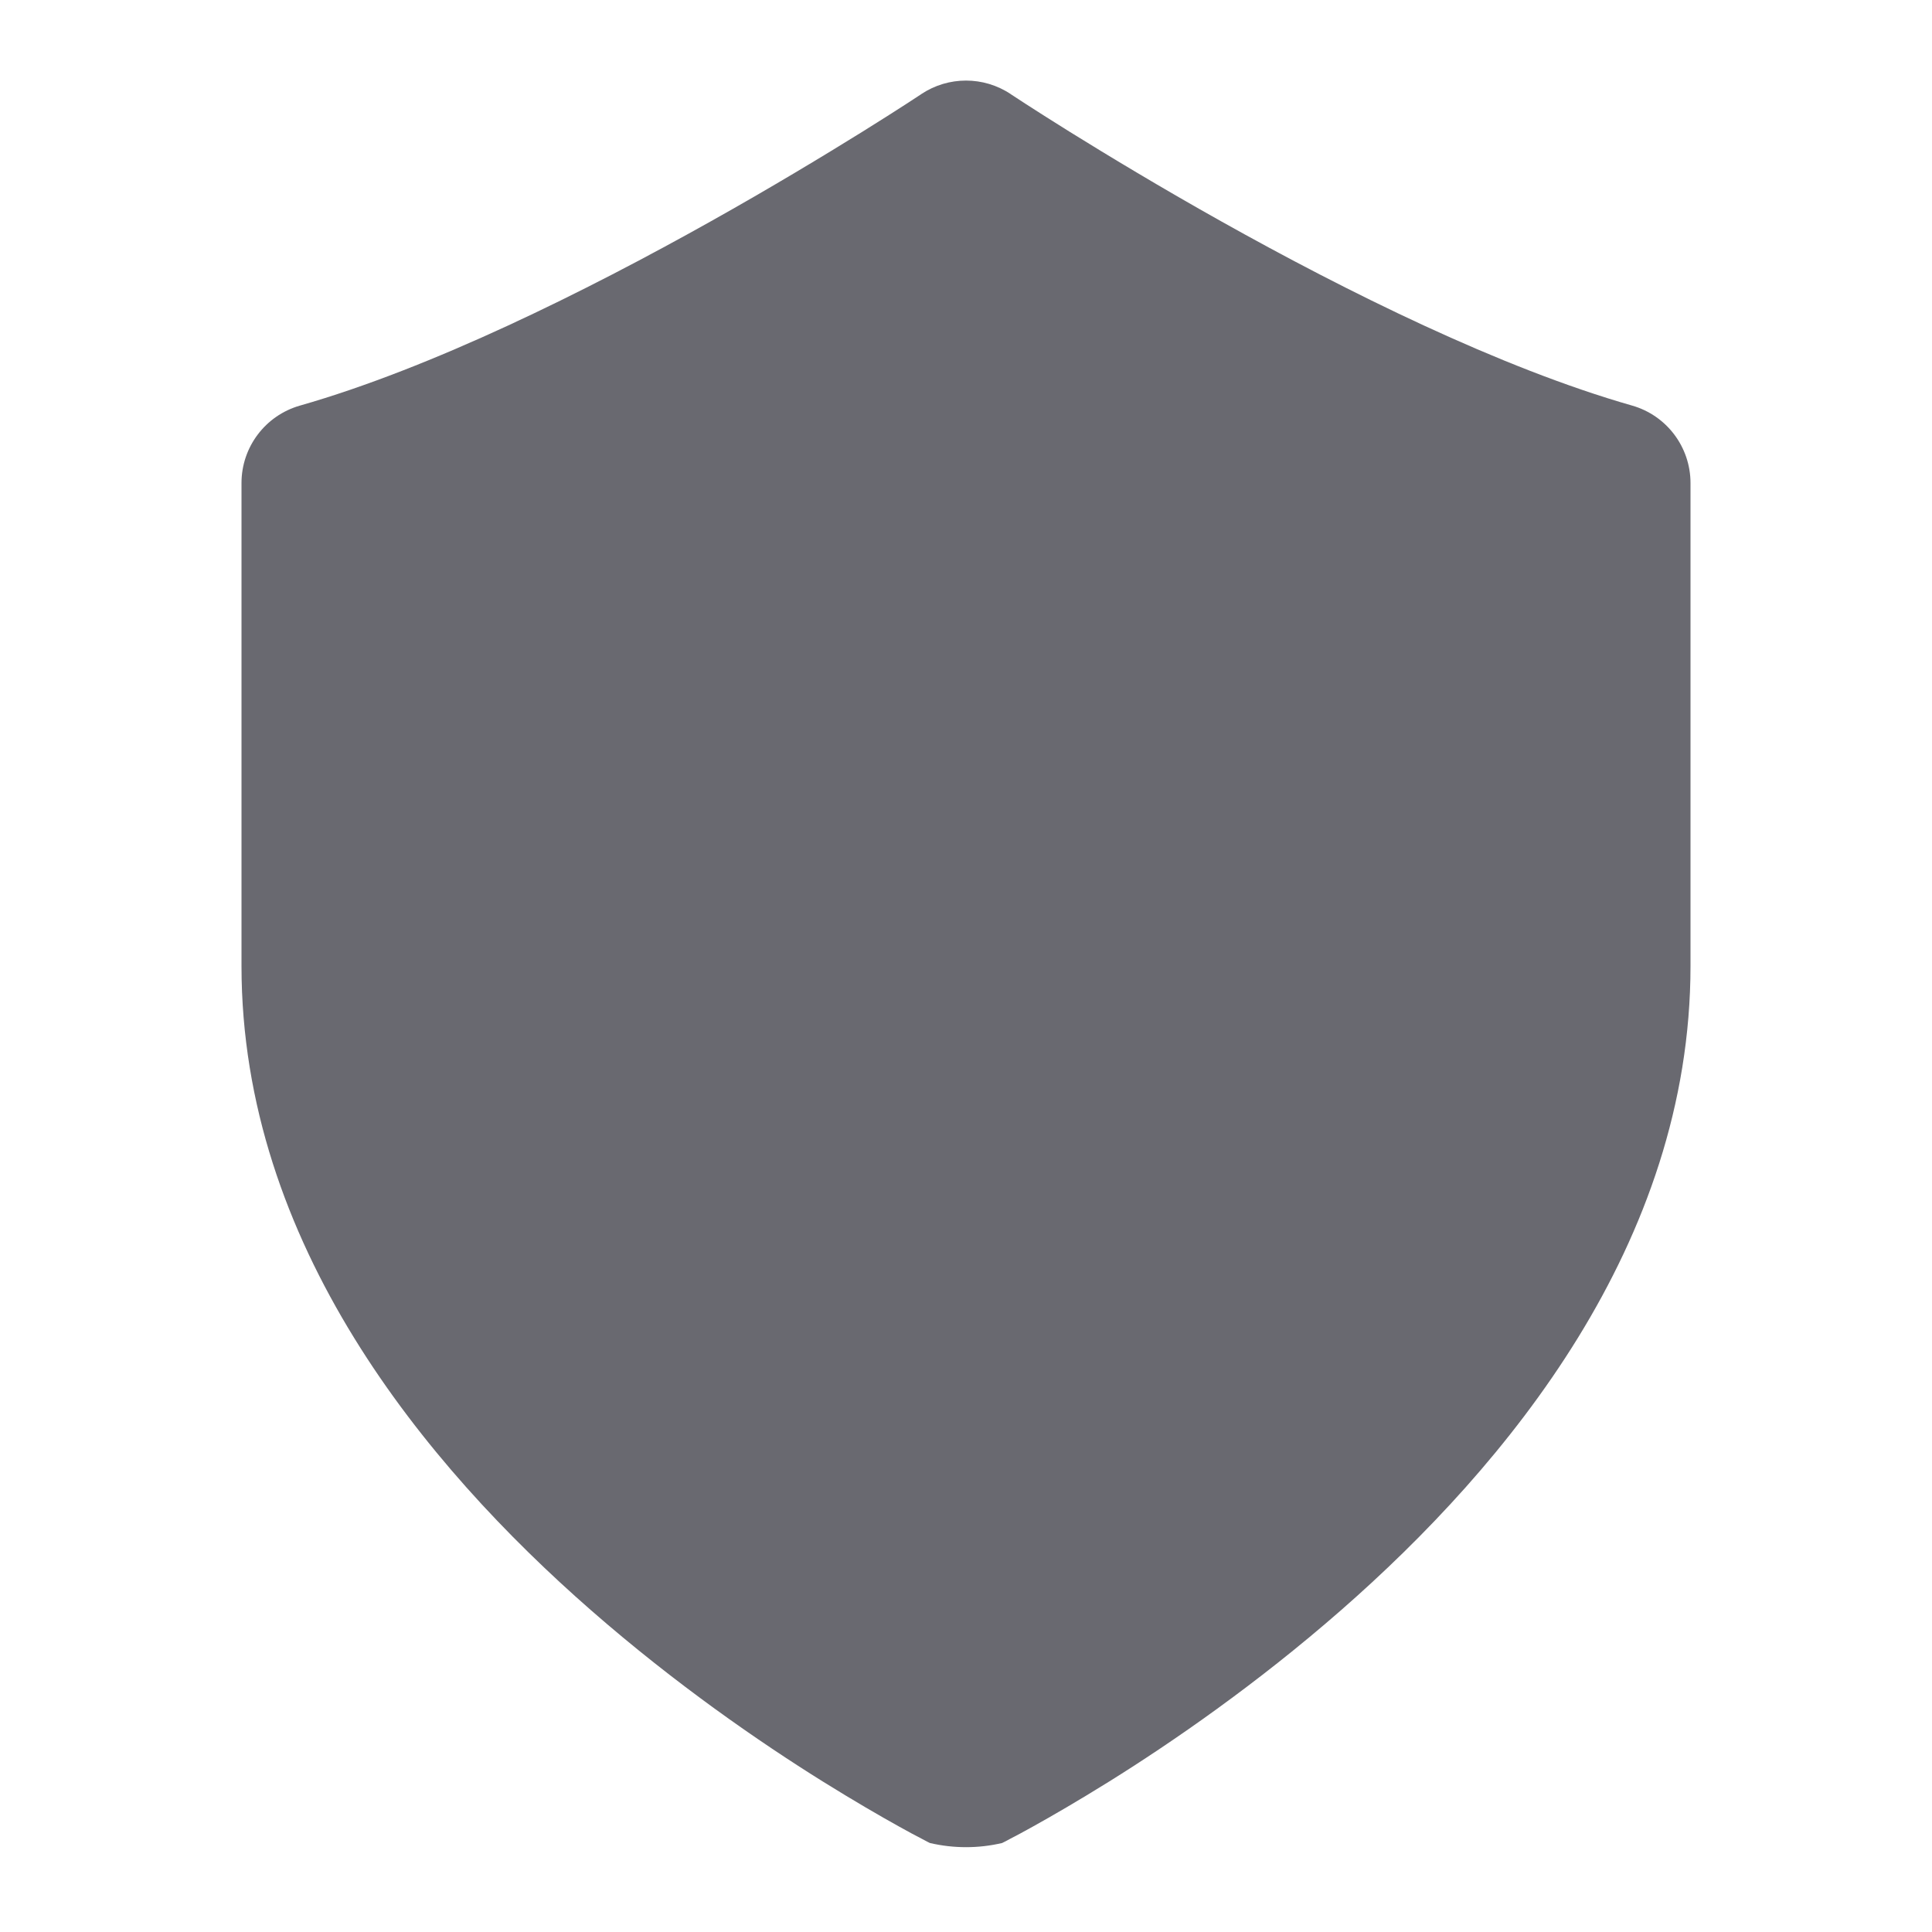 <svg width="16" height="16" viewBox="0 0 16 16" fill="none" xmlns="http://www.w3.org/2000/svg">
<path d="M7.63 0.779C7.854 0.63 8.146 0.63 8.37 0.779L8.371 0.78L8.377 0.784L8.4 0.799C8.422 0.813 8.454 0.834 8.495 0.861C8.579 0.915 8.702 0.994 8.858 1.091C9.169 1.284 9.608 1.55 10.117 1.835C11.149 2.413 12.427 3.048 13.517 3.359C13.803 3.441 14 3.703 14 4V8C14 10.298 12.479 12.134 11.106 13.335C10.405 13.948 9.708 14.428 9.187 14.753C8.925 14.916 8.707 15.042 8.552 15.128C8.475 15.171 8.413 15.204 8.37 15.226C8.348 15.238 8.331 15.246 8.319 15.253L8.305 15.26L8.301 15.262L8.299 15.263C8.103 15.309 7.898 15.309 7.701 15.263L7.699 15.262L7.695 15.26L7.681 15.253C7.669 15.246 7.652 15.238 7.63 15.226C7.587 15.204 7.525 15.171 7.448 15.128C7.293 15.042 7.075 14.916 6.813 14.753C6.292 14.428 5.595 13.948 4.894 13.335C3.521 12.134 2 10.298 2 8V4C2 3.703 2.197 3.441 2.484 3.359C3.573 3.048 4.851 2.413 5.883 1.835C6.392 1.55 6.831 1.284 7.142 1.091C7.298 0.994 7.421 0.915 7.505 0.861C7.546 0.834 7.578 0.813 7.6 0.799L7.623 0.784L7.629 0.78L7.63 0.779Z" fill="#696970"/>
</svg>
